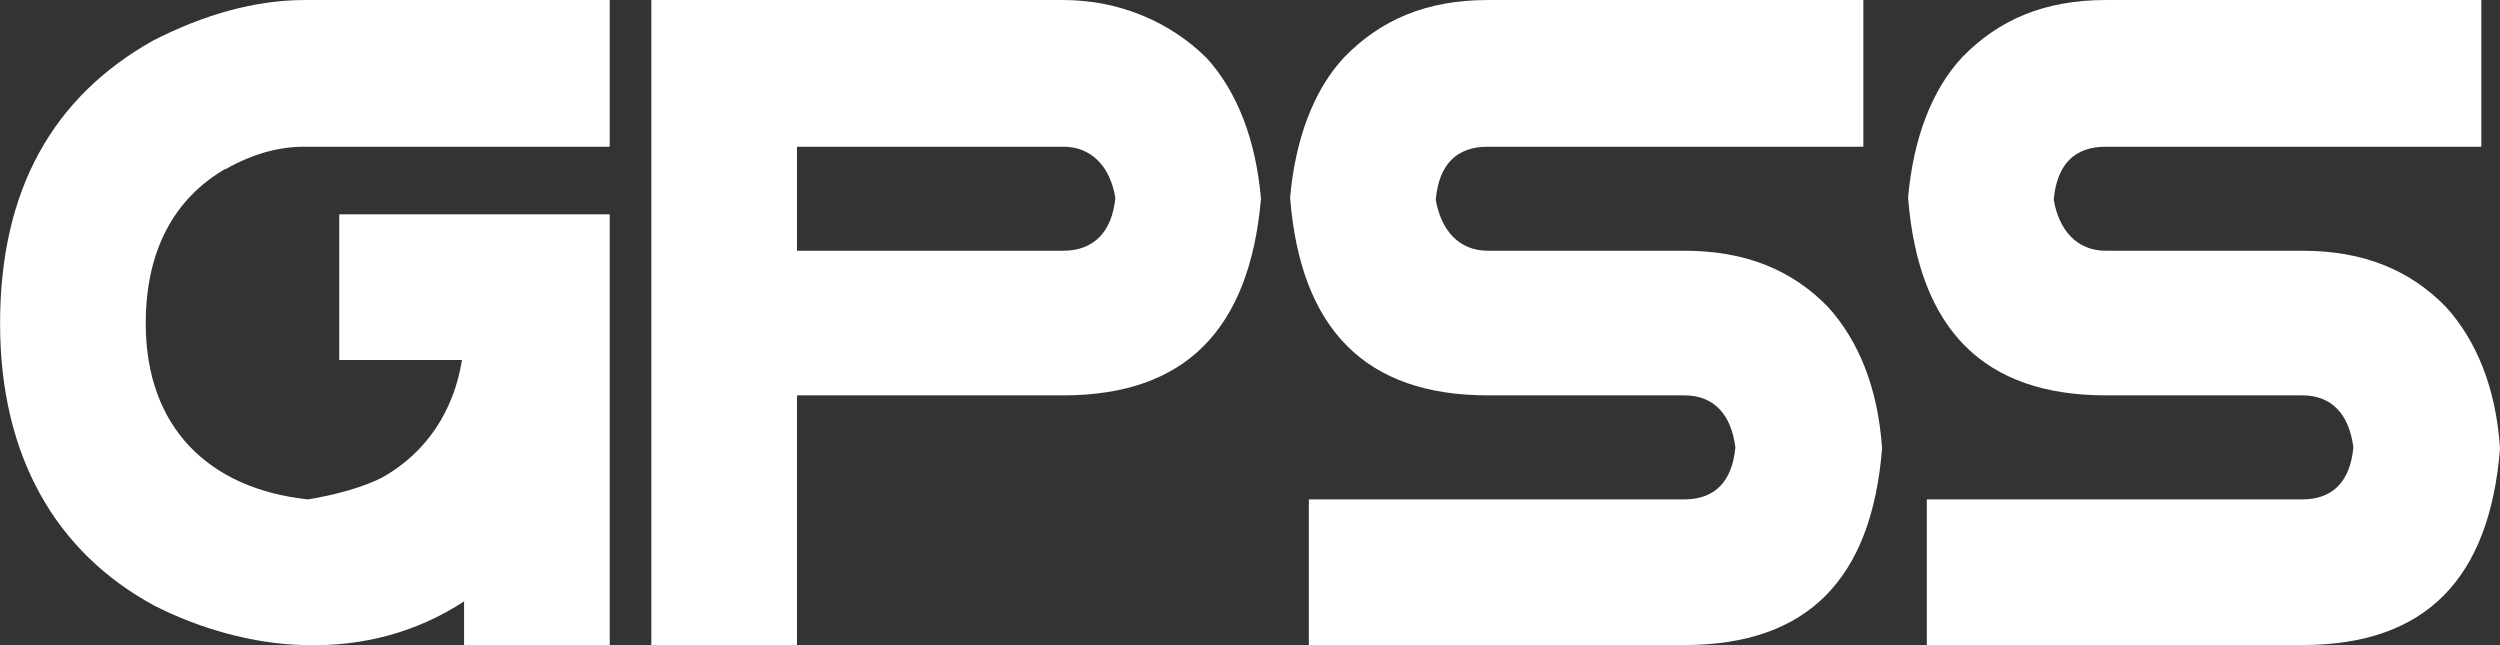 <?xml version="1.0" encoding="UTF-8" standalone="no"?>
<svg xmlns="http://www.w3.org/2000/svg" xmlns:xlink="http://www.w3.org/1999/xlink" xmlns:serif="http://www.serif.com/" width="100%" height="100%" viewBox="0 0 8495 2193" version="1.1" xml:space="preserve" style="fill-rule:evenodd;clip-rule:evenodd;stroke-linejoin:round;stroke-miterlimit:2;">
    <rect x="0" y="0" width="8495" height="2193" fill="#333333" stroke="none"/>
    <g transform="matrix(1,0,0,1,-6345.54,-16315.9)">
        <g transform="matrix(70.702,-3.9443e-30,-3.9443e-30,70.702,-130891,88122.9)">
            <g transform="matrix(50,0,0,50,1941.66,-984.628)">
                <path d="M0.281,-0.479L0.574,-0.479L0.574,-0.62L0.281,-0.62C0.233,-0.62 0.184,-0.606 0.135,-0.581C0.039,-0.527 -0.012,-0.438 -0.012,-0.309C-0.012,-0.181 0.042,-0.089 0.136,-0.038C0.179,-0.016 0.231,-0.001 0.28,-0C0.337,0.002 0.39,-0.013 0.434,-0.042L0.434,-0L0.574,-0L0.574,-0.414L0.314,-0.414L0.314,-0.274L0.432,-0.274C0.424,-0.224 0.397,-0.185 0.357,-0.162C0.339,-0.152 0.309,-0.144 0.284,-0.14C0.189,-0.15 0.128,-0.209 0.128,-0.309C0.128,-0.379 0.155,-0.429 0.205,-0.458L0.204,-0.457C0.232,-0.473 0.257,-0.479 0.281,-0.479Z" style="fill:#fff;fill-rule:nonzero;"></path>
            </g>
            <g transform="matrix(50,0,0,50,1972.36,-984.628)">
                <path d="M0.396,-0.62L0,-0.62L0,-0L0.14,-0L0.14,-0.24L0.396,-0.24C0.513,-0.24 0.575,-0.303 0.586,-0.429C0.581,-0.486 0.563,-0.532 0.534,-0.564C0.5,-0.598 0.451,-0.62 0.396,-0.62ZM0.396,-0.379L0.14,-0.379L0.14,-0.479L0.396,-0.479C0.423,-0.479 0.441,-0.46 0.446,-0.43C0.443,-0.397 0.425,-0.379 0.396,-0.379Z" style="fill:#fff;fill-rule:nonzero;"></path>
            </g>
            <g transform="matrix(50,0,0,50,2003.66,-984.628)">
                <path d="M0.367,-0.379L0.178,-0.379C0.15,-0.379 0.133,-0.399 0.128,-0.428C0.131,-0.462 0.148,-0.479 0.178,-0.479L0.539,-0.479L0.539,-0.62L0.178,-0.62C0.119,-0.62 0.075,-0.601 0.04,-0.565C0.011,-0.534 -0.007,-0.487 -0.012,-0.43C-0.002,-0.303 0.061,-0.24 0.178,-0.24L0.367,-0.24C0.395,-0.24 0.412,-0.222 0.416,-0.19C0.413,-0.157 0.396,-0.14 0.367,-0.14L0.006,-0.14L0.006,-0L0.367,-0C0.486,-0 0.547,-0.064 0.557,-0.189C0.553,-0.248 0.534,-0.293 0.505,-0.325C0.47,-0.361 0.425,-0.379 0.367,-0.379Z" style="fill:#fff;fill-rule:nonzero;"></path>
            </g>
            <g transform="matrix(50,0,0,50,2033.36,-984.628)">
                <path d="M0.367,-0.379L0.178,-0.379C0.15,-0.379 0.133,-0.399 0.128,-0.428C0.131,-0.462 0.148,-0.479 0.178,-0.479L0.539,-0.479L0.539,-0.62L0.178,-0.62C0.119,-0.62 0.075,-0.601 0.04,-0.565C0.011,-0.534 -0.007,-0.487 -0.012,-0.43C-0.002,-0.303 0.061,-0.24 0.178,-0.24L0.367,-0.24C0.395,-0.24 0.412,-0.222 0.416,-0.19C0.413,-0.157 0.396,-0.14 0.367,-0.14L0.006,-0.14L0.006,-0L0.367,-0C0.486,-0 0.547,-0.064 0.557,-0.189C0.553,-0.248 0.534,-0.293 0.505,-0.325C0.47,-0.361 0.425,-0.379 0.367,-0.379Z" style="fill:#fff;fill-rule:nonzero;"></path>
            </g>
        </g>
    </g>
</svg>
